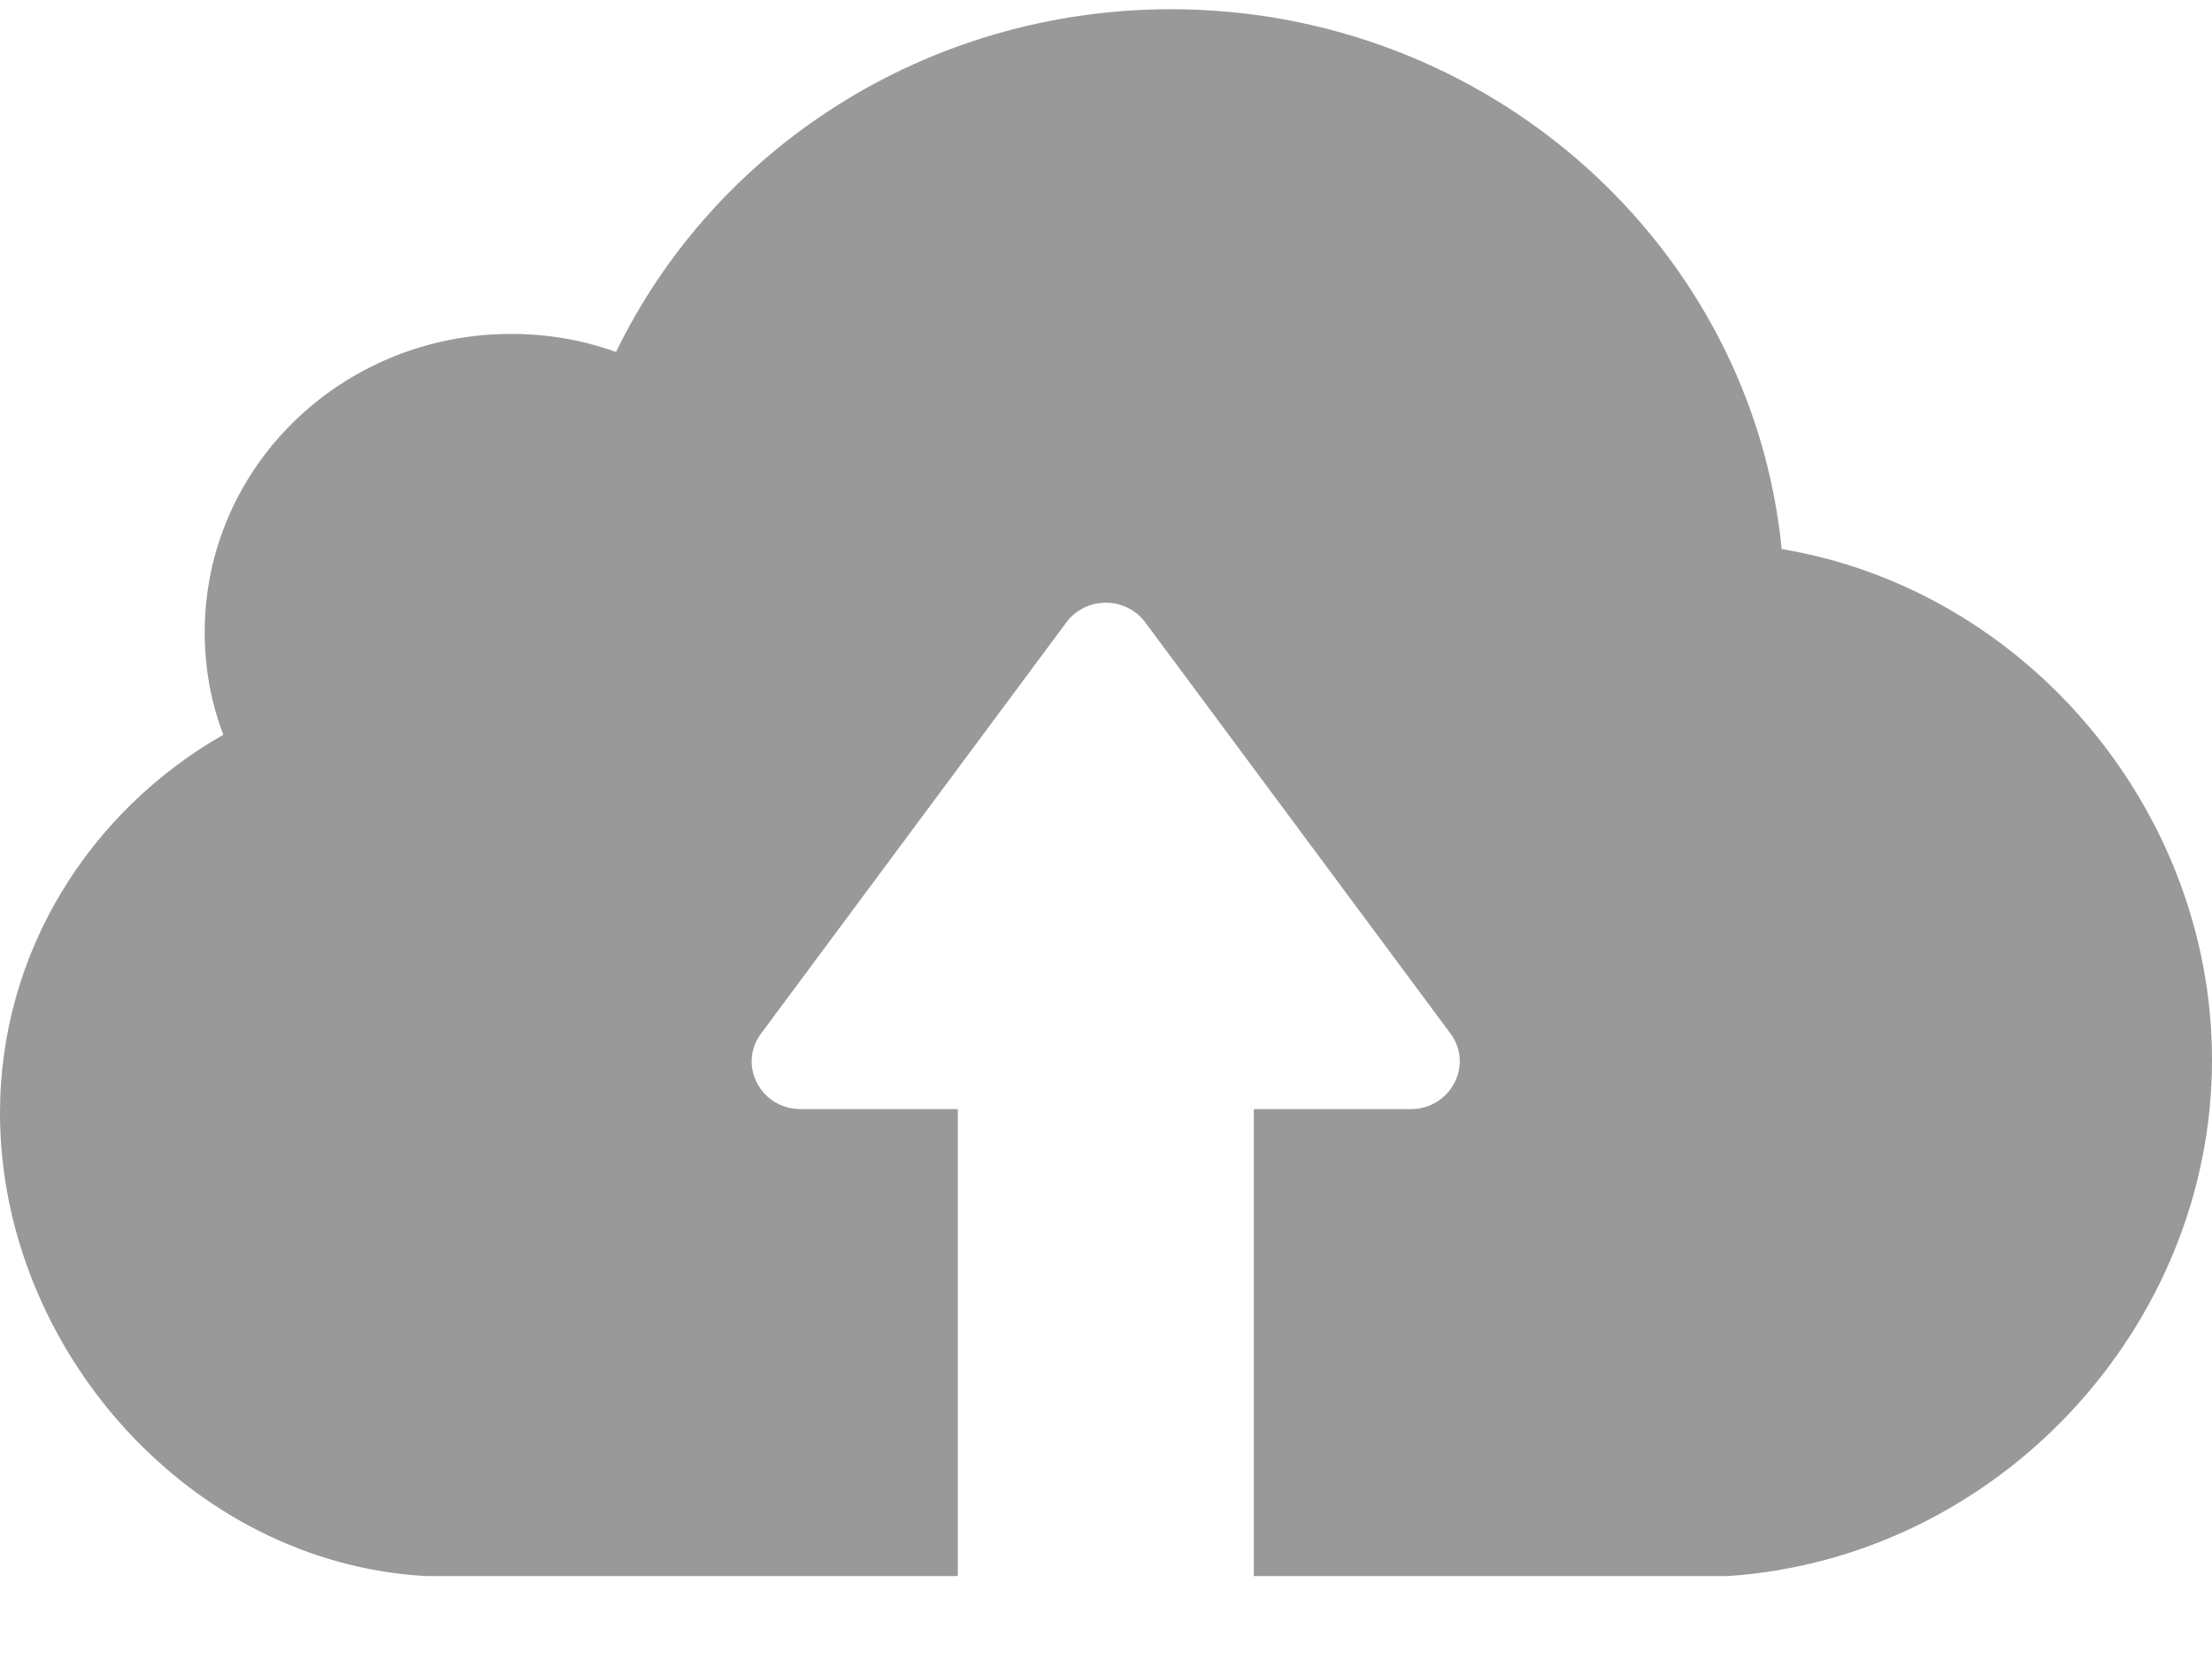 <svg width="24" height="18" viewBox="0 0 24 18" fill="none" xmlns="http://www.w3.org/2000/svg">
<path d="M18.753 17.1H14.874H13.829H13.604V12.034H15.305C15.737 12.034 15.992 11.557 15.737 11.213L12.427 6.754C12.216 6.468 11.779 6.468 11.569 6.754L8.258 11.213C8.003 11.557 8.253 12.034 8.69 12.034H10.392V17.1H10.166H9.121H4.624C2.05 16.961 0 14.617 0 12.077C0 10.325 0.976 8.798 2.423 7.972C2.29 7.623 2.221 7.251 2.221 6.86C2.221 5.069 3.707 3.623 5.546 3.623C5.944 3.623 6.326 3.69 6.684 3.819C7.748 1.623 10.043 0.1 12.711 0.1C16.163 0.104 19.008 2.678 19.331 5.957C21.985 6.401 24 8.793 24 11.5C24 14.393 21.685 16.899 18.753 17.1Z" fill="#999999"/>
</svg>
